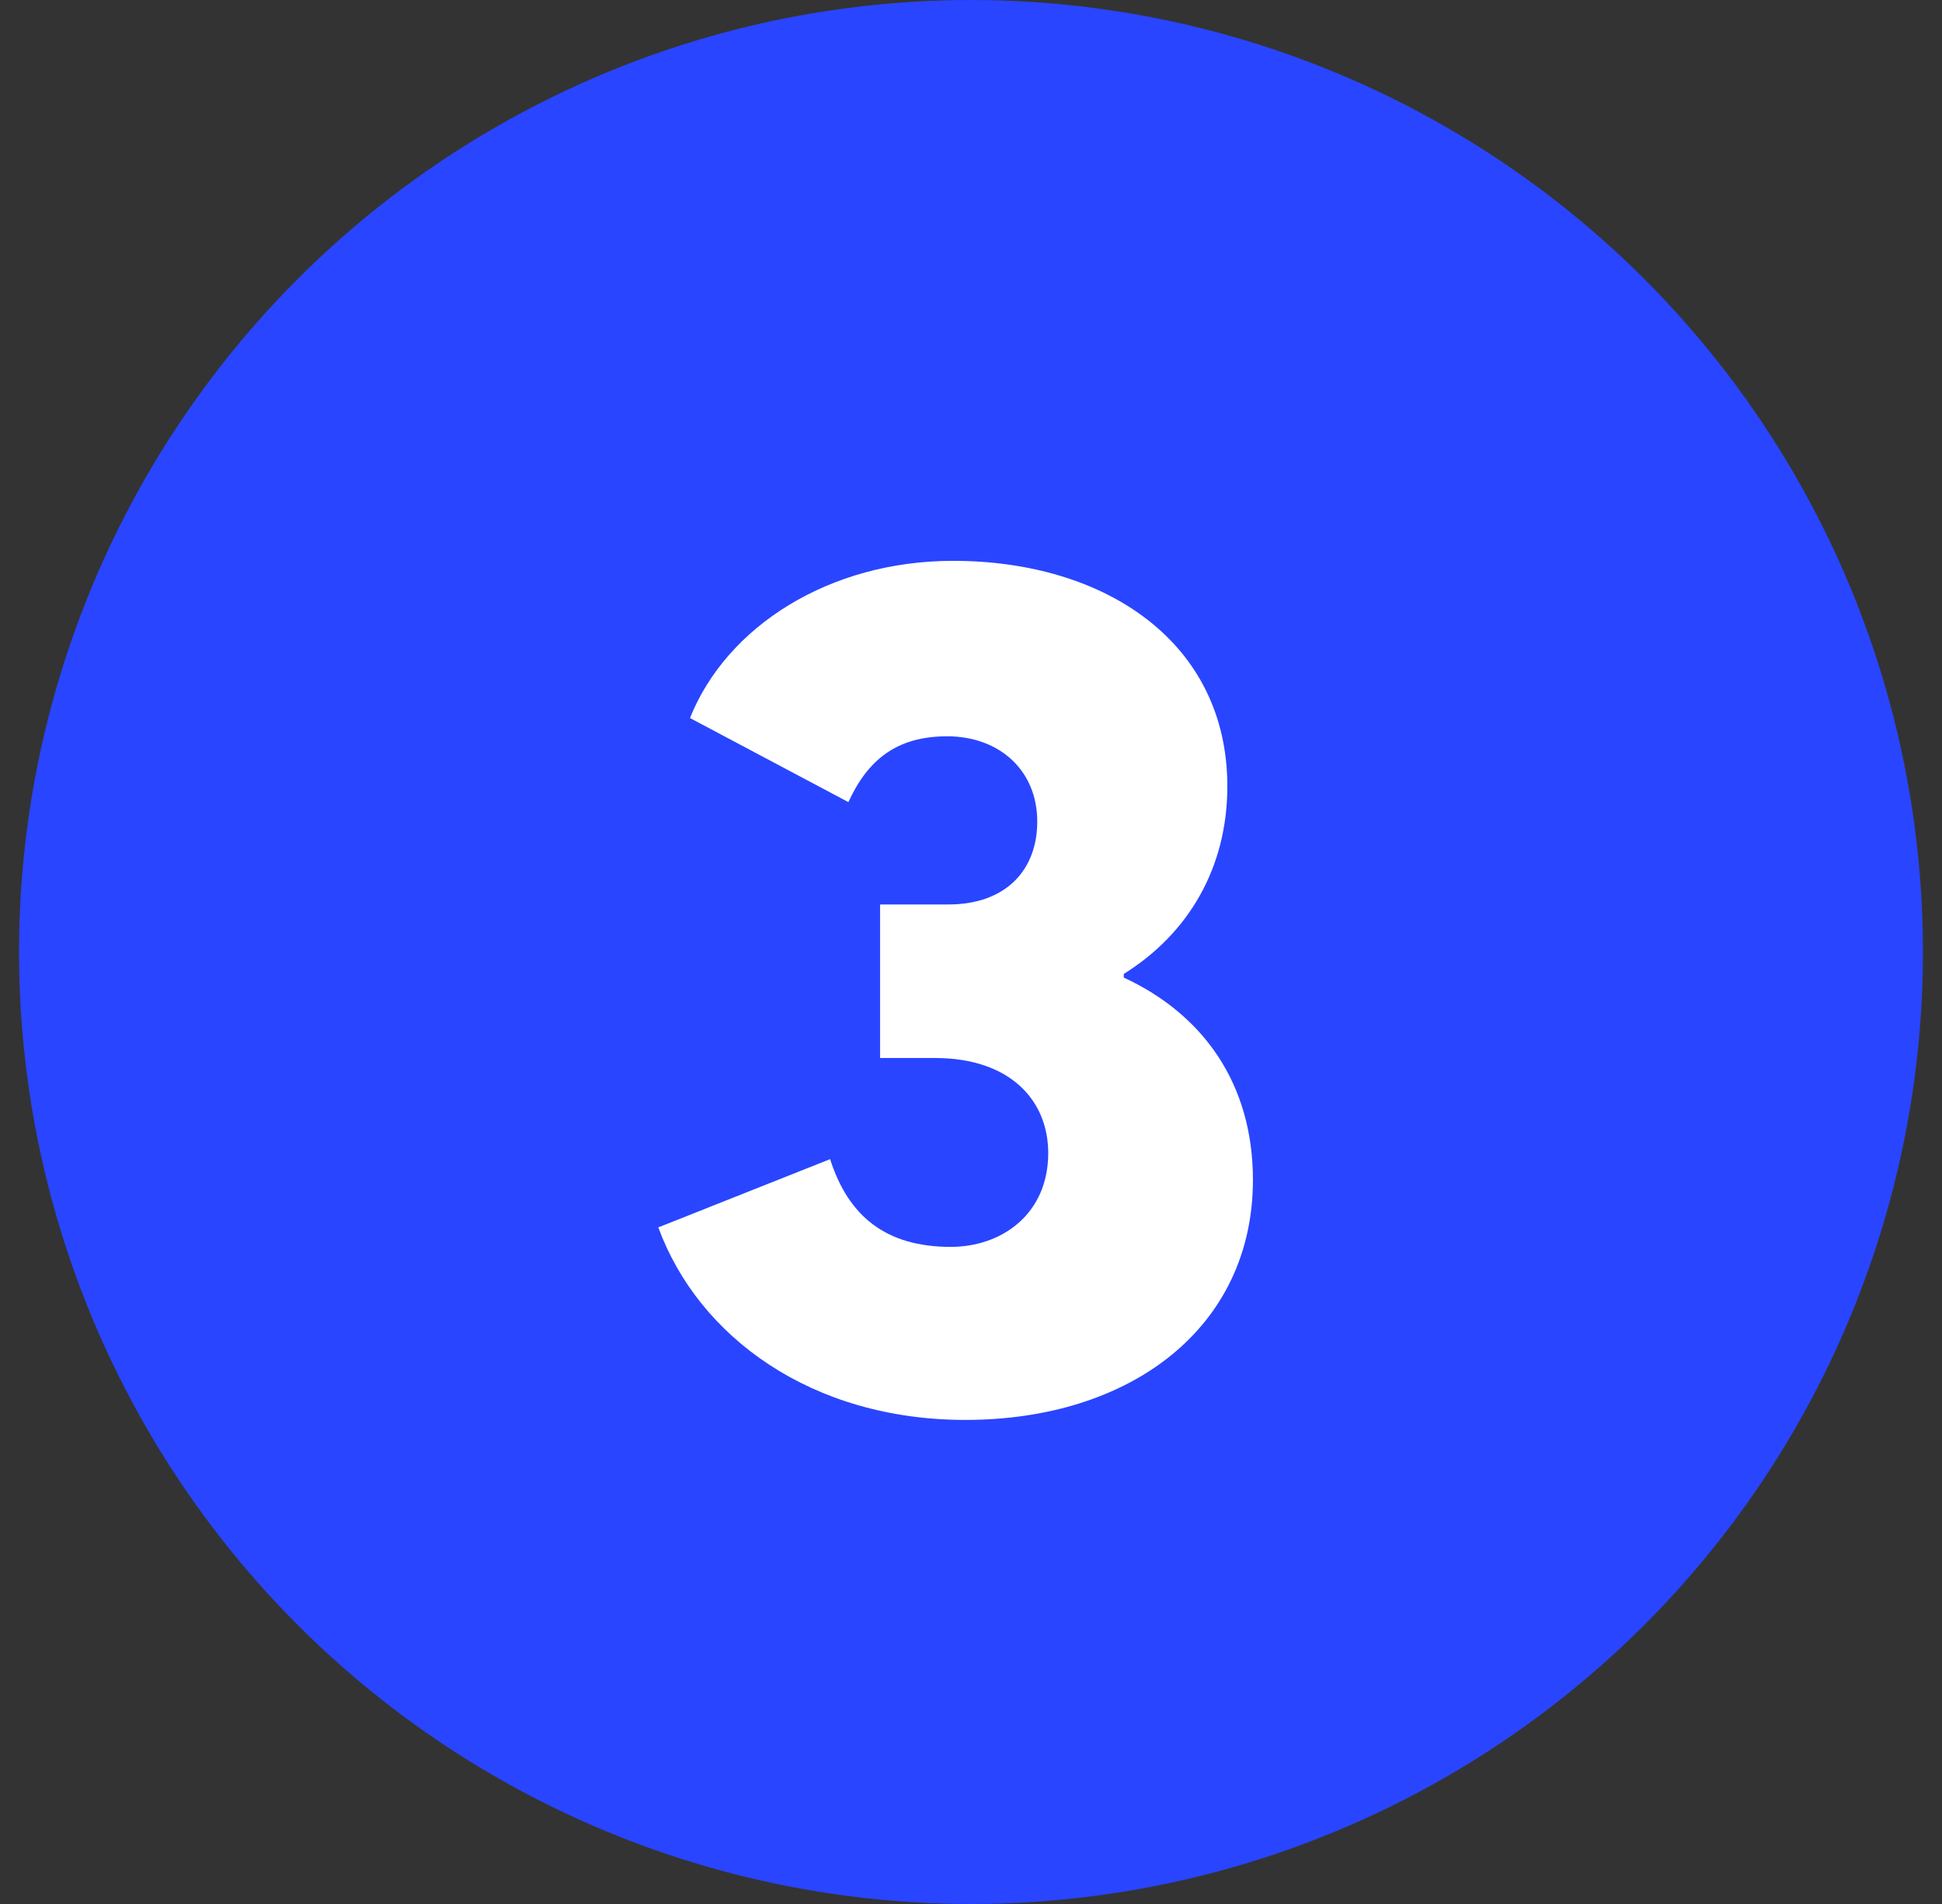 <svg width="51" height="50" viewBox="0 0 51 50" fill="none" xmlns="http://www.w3.org/2000/svg">
<rect x="0" y="0" width="51" height="50" fill="#333333" stroke="none"/>
<circle cx="25.5" cy="25" r="25" fill="#2945FF"/>
<path d="M25.352 37.288C21.32 37.288 18.344 35.112 17.288 32.232L21.8 30.44C22.28 31.944 23.272 32.744 24.968 32.744C26.312 32.744 27.528 31.88 27.528 30.28C27.528 28.904 26.536 27.784 24.552 27.784H23.112V23.752H24.904C26.44 23.752 27.24 22.824 27.24 21.576C27.24 20.232 26.248 19.336 24.872 19.336C23.56 19.336 22.792 19.944 22.28 21.064L18.12 18.856C19.08 16.456 21.768 14.728 25.032 14.728C29.032 14.728 32.232 16.872 32.232 20.648C32.232 22.792 31.208 24.52 29.512 25.576V25.672C31.592 26.632 32.904 28.456 32.904 30.984C32.904 34.856 29.704 37.288 25.352 37.288Z" fill="white"/>
</svg>
